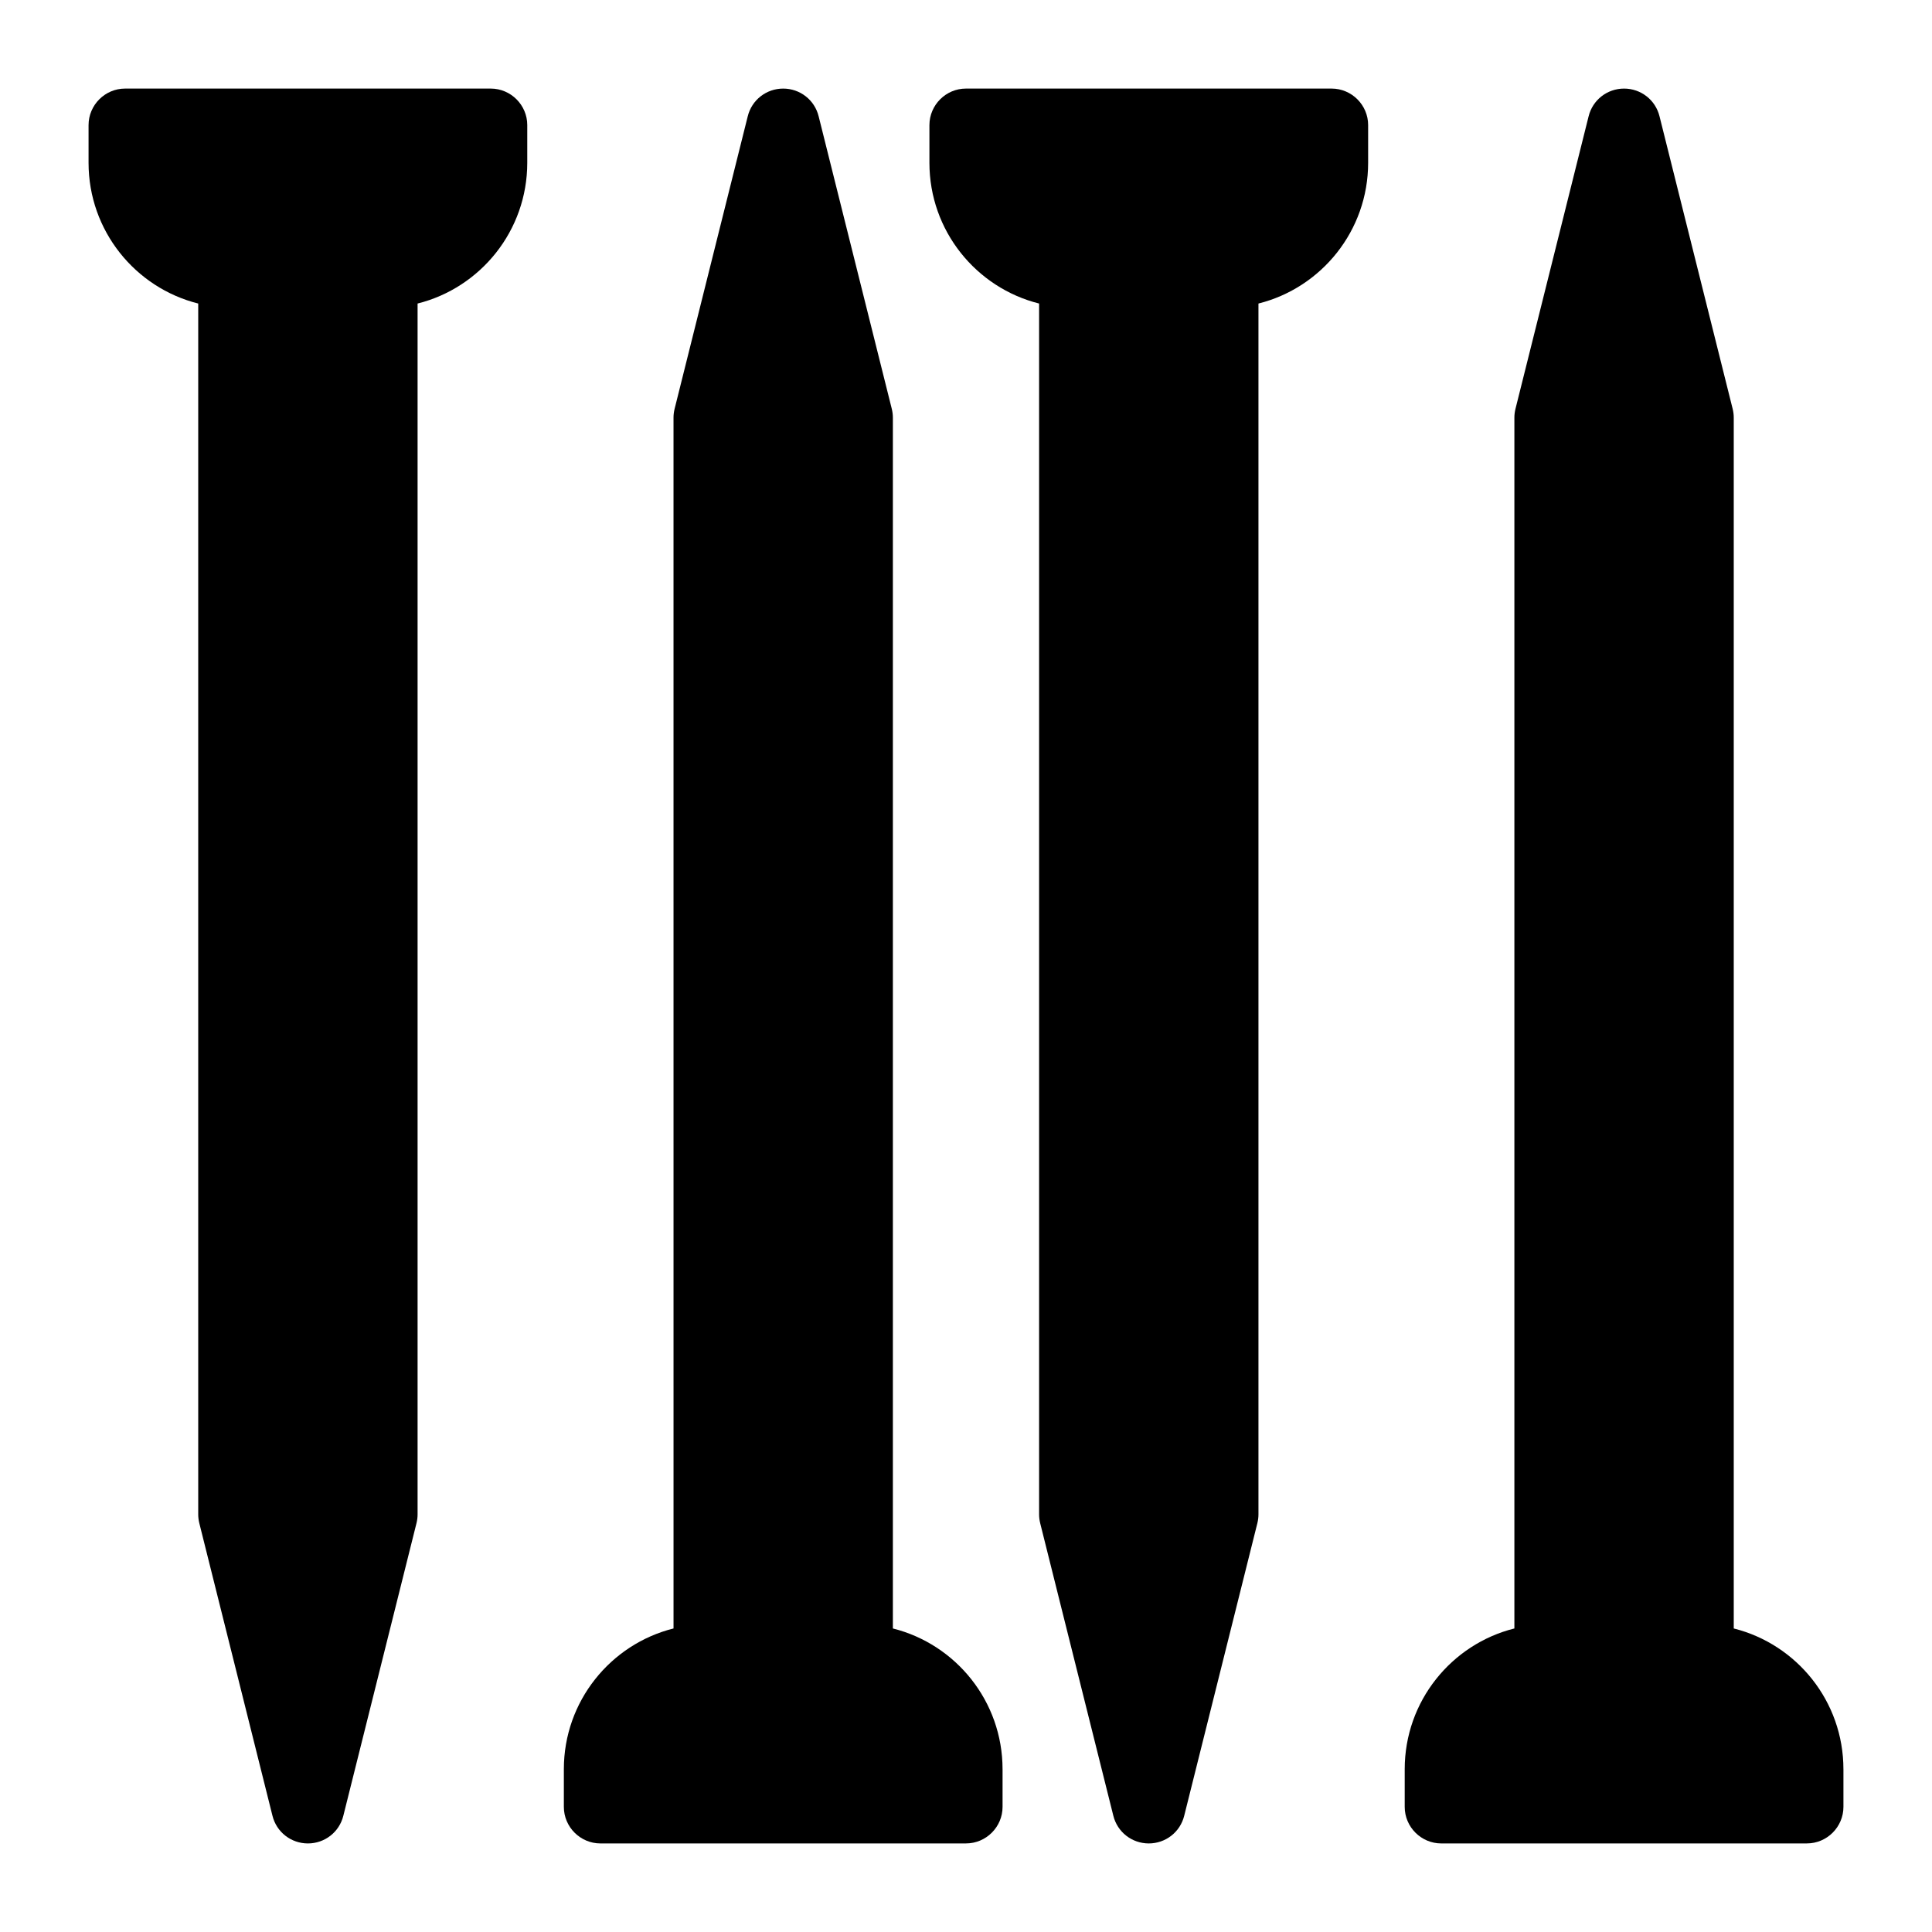 <?xml version="1.0" encoding="UTF-8"?>
<!-- Uploaded to: ICON Repo, www.iconrepo.com, Generator: ICON Repo Mixer Tools -->
<svg fill="#000000" width="800px" height="800px" version="1.1" viewBox="144 144 512 512" xmlns="http://www.w3.org/2000/svg">
 <g>
  <path d="m283.73 177.16v9.98c0 18.02-12.402 33.137-29.066 37.301v320.89c0 0.773-0.098 1.551-0.289 2.324l-19.379 77.508c-1.066 4.363-4.941 7.367-9.398 7.367-4.457 0-8.332-3.004-9.398-7.363l-19.379-77.508c-0.191-0.777-0.289-1.555-0.289-2.328v-320.89c-16.664-4.168-29.062-19.281-29.062-37.301v-9.98c0-5.328 4.359-9.688 9.688-9.688h96.887c5.328 0 9.688 4.359 9.688 9.688z"/>
  <path d="m506.57 177.16v9.98c0 18.02-12.402 33.137-29.066 37.301v320.89c0 0.773-0.098 1.551-0.289 2.324l-19.379 77.508c-1.066 4.363-4.941 7.367-9.398 7.367-4.457 0-8.332-3.004-9.398-7.363l-19.379-77.508c-0.191-0.777-0.289-1.555-0.289-2.328v-320.89c-16.664-4.168-29.066-19.281-29.066-37.301v-9.98c0-5.328 4.359-9.688 9.688-9.688h96.887c5.332 0 9.691 4.359 9.691 9.688z"/>
  <path d="m409.69 612.86v9.977c0 5.328-4.359 9.688-9.688 9.688l-96.887 0.004c-5.328 0-9.688-4.359-9.688-9.688v-9.98c0-18.02 12.402-33.137 29.066-37.301l-0.004-320.89c0-0.773 0.098-1.551 0.289-2.324l19.379-77.508c1.066-4.363 4.941-7.363 9.398-7.363 4.457 0 8.332 3.004 9.398 7.363l19.379 77.508c0.191 0.773 0.289 1.551 0.289 2.324v320.89c16.664 4.168 29.066 19.281 29.066 37.305z"/>
  <path d="m632.53 612.86v9.977c0 5.328-4.359 9.688-9.688 9.688l-96.891 0.004c-5.328 0-9.688-4.359-9.688-9.688v-9.98c0-18.02 12.402-33.137 29.066-37.301v-320.89c0-0.773 0.098-1.551 0.289-2.324l19.379-77.508c1.066-4.363 4.941-7.363 9.398-7.363s8.332 3.004 9.398 7.363l19.379 77.508c0.191 0.773 0.289 1.551 0.289 2.324v320.89c16.664 4.168 29.066 19.281 29.066 37.305z"/>
 </g>
</svg>